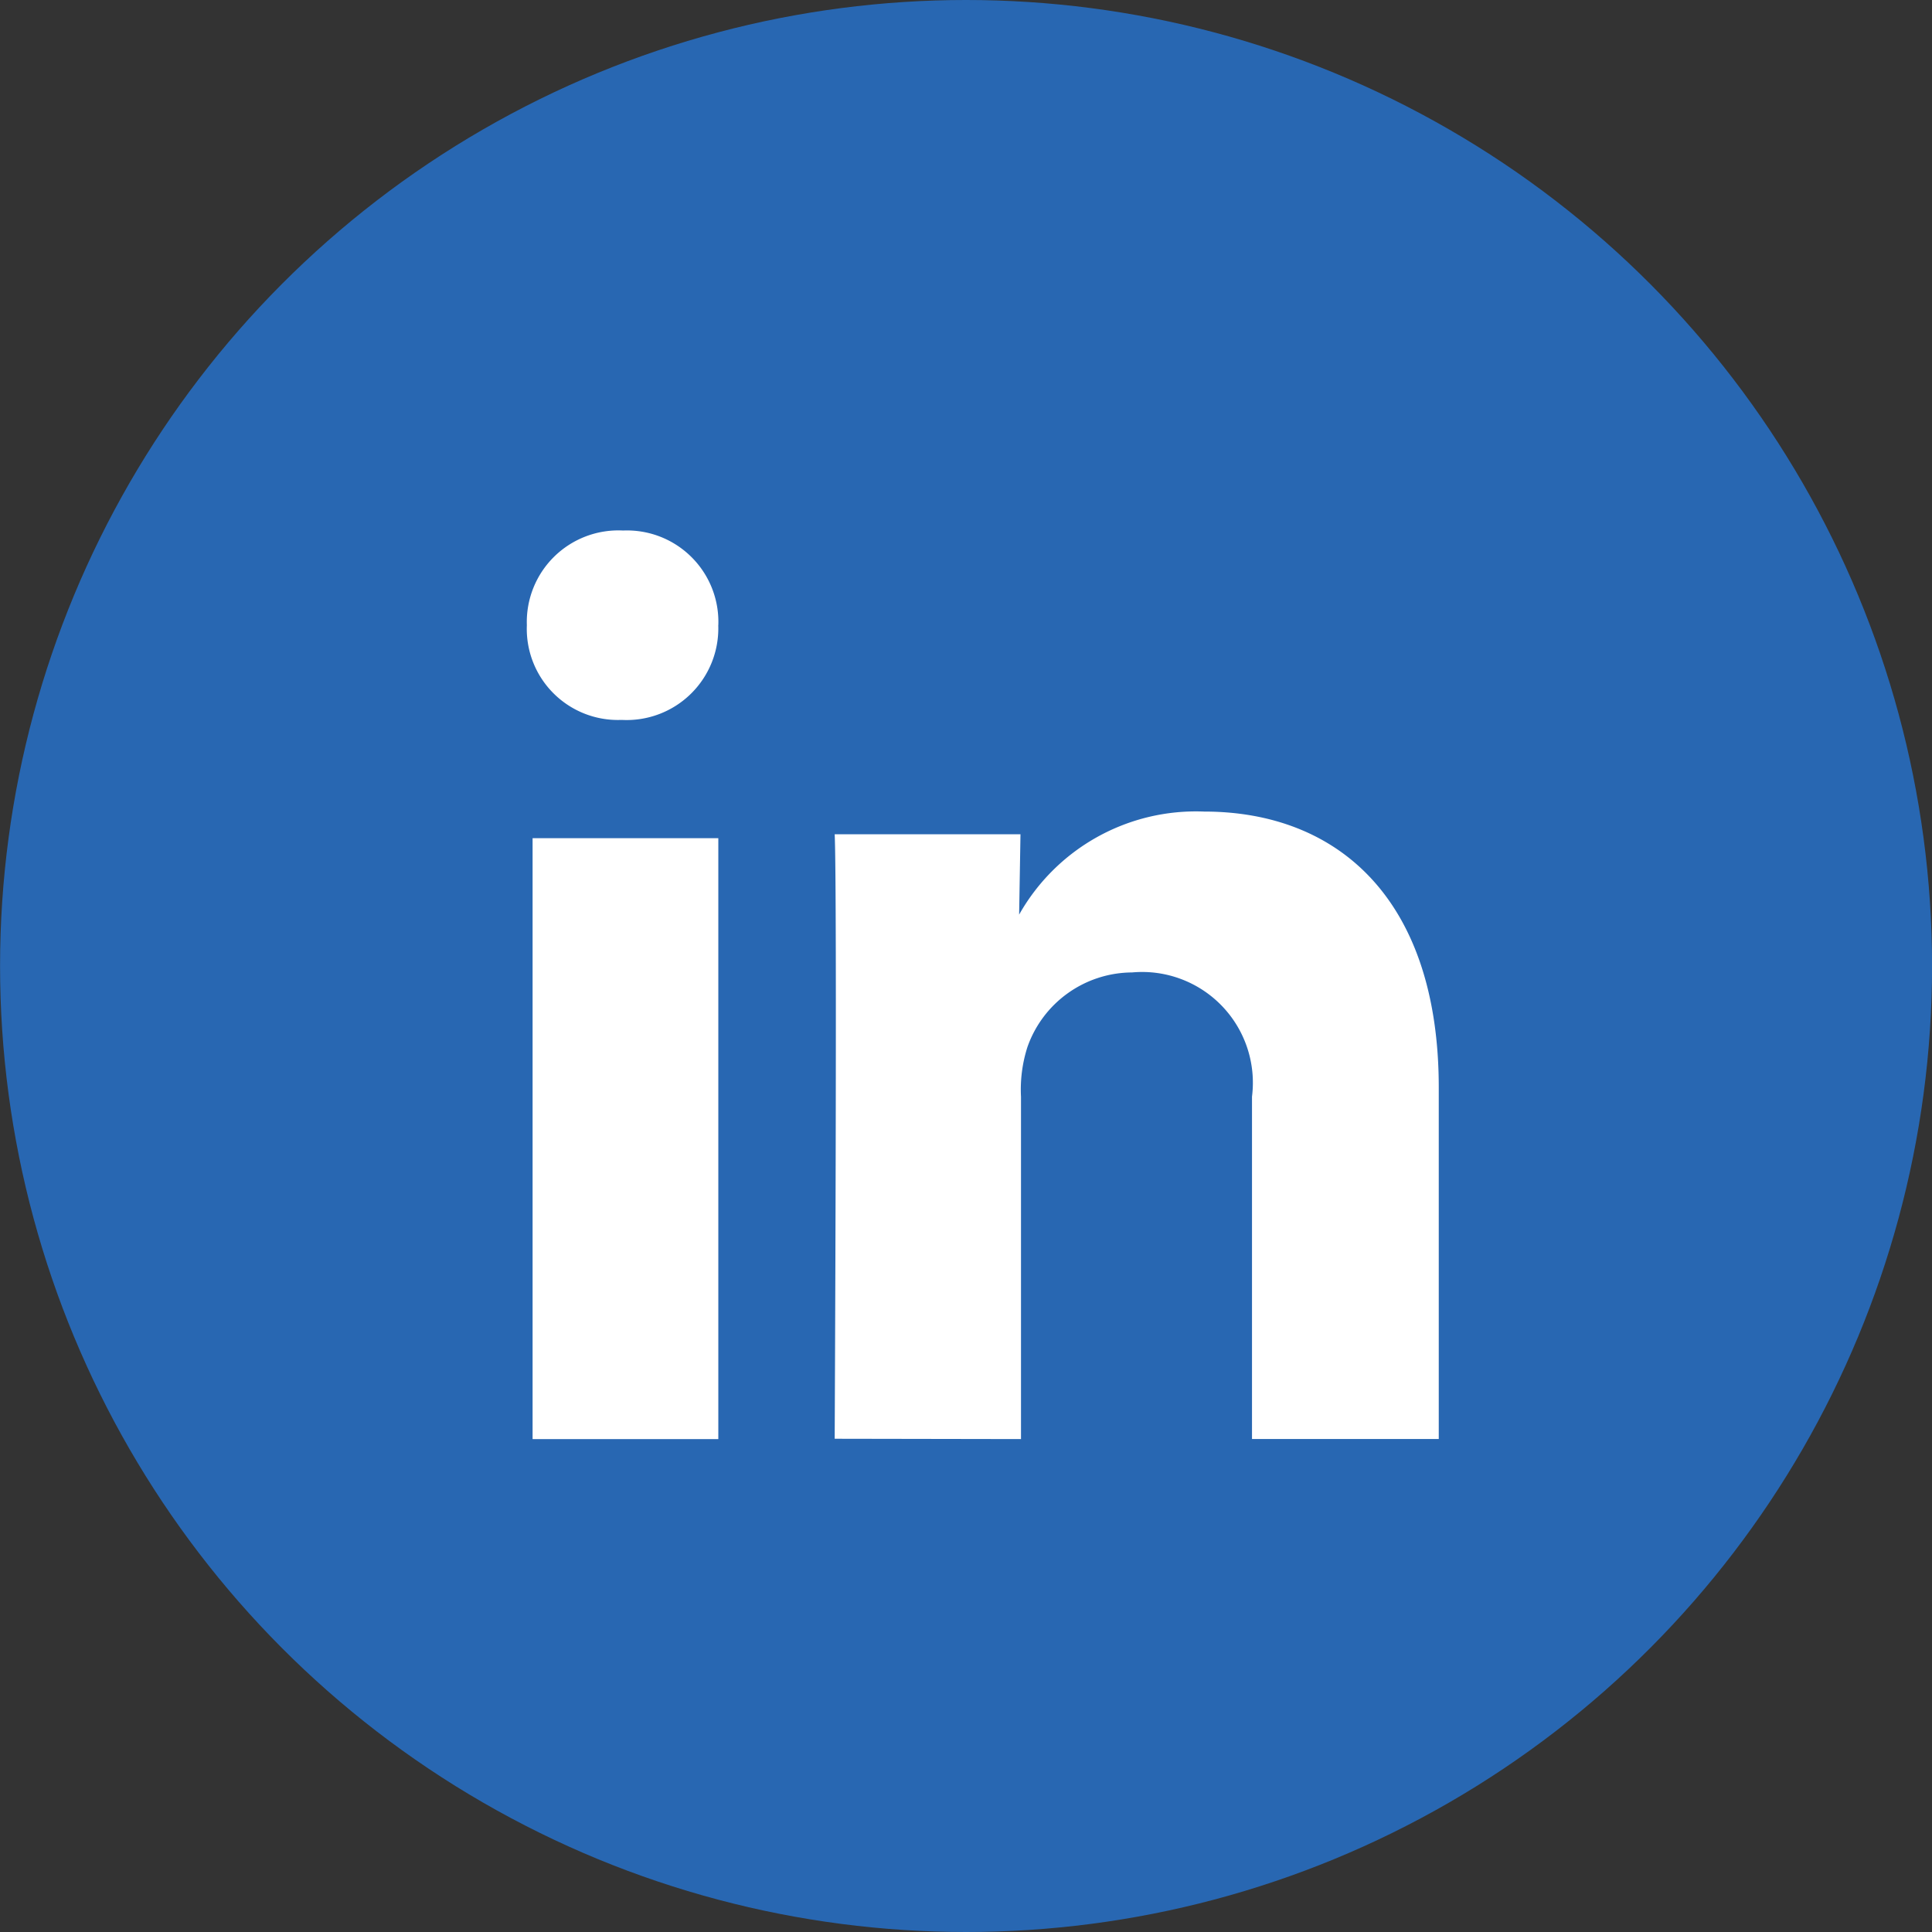 <svg xmlns="http://www.w3.org/2000/svg" width="30" height="30" viewBox="0 0 30 30"><rect x="0" y="0" width="30" height="30" fill="#333333" stroke="none"/><g transform="translate(-825.15 -10704.598)"><g transform="translate(825.147 10704.598)"><circle cx="15" cy="15" r="15" transform="translate(0.004)" fill="#2867b2"/><path d="M-285.807,629.349v-9.331h-2.884v9.331Zm0-12.637a1.418,1.418,0,0,0-.417-1.059,1.418,1.418,0,0,0-1.061-.412,1.422,1.422,0,0,0-1.071.406,1.422,1.422,0,0,0-.424,1.064,1.414,1.414,0,0,0,.41,1.054,1.415,1.415,0,0,0,1.051.417h.017a1.423,1.423,0,0,0,1.071-.408,1.423,1.423,0,0,0,.423-1.065Zm4.7,12.637v-5.316a2.161,2.161,0,0,1,.1-.772,1.731,1.731,0,0,1,1.624-1.158,1.72,1.72,0,0,1,1.394.518,1.72,1.72,0,0,1,.469,1.411v5.316h2.9V623.89c0-2.919-1.561-4.285-3.643-4.285a3.152,3.152,0,0,0-2.873,1.6l.021-1.248H-284c.041.893,0,9.387,0,9.387Z" transform="translate(296.964 -607.003)" fill="#fff"/></g></g></svg>